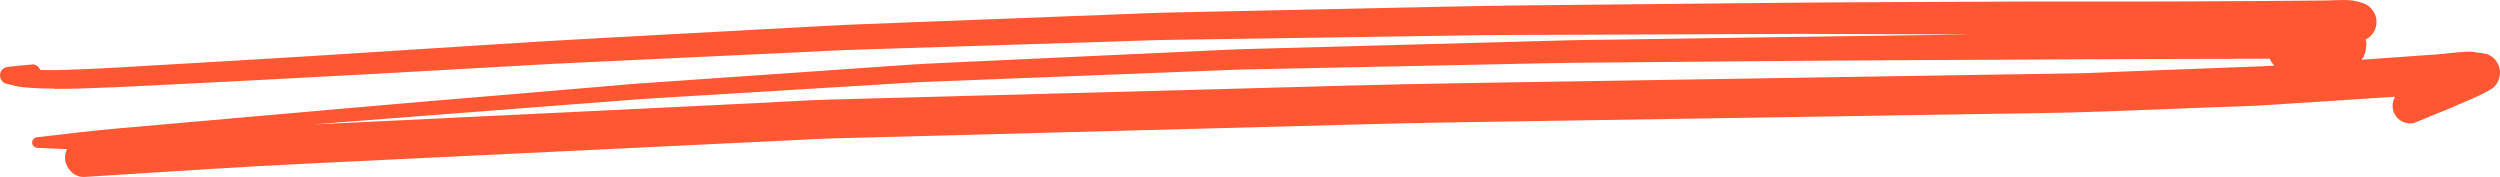<svg width="226" height="16" viewBox="0 0 226 16" fill="none" xmlns="http://www.w3.org/2000/svg">
<path d="M4.912 8.033C6.707 8.05 8.493 7.948 10.287 7.888C11.011 7.863 11.744 7.829 12.469 7.787C15.679 7.625 18.888 7.464 22.098 7.303C25.931 7.108 29.772 6.904 33.605 6.692C39.09 6.387 44.566 6.073 50.041 5.768C51.297 5.7 52.552 5.649 53.807 5.59C57 5.437 60.193 5.284 63.386 5.14C66.578 4.987 69.771 4.835 72.964 4.691C74.211 4.631 75.466 4.555 76.713 4.512C81.809 4.351 86.906 4.19 91.994 4.029C95.128 3.927 98.262 3.834 101.396 3.732C102.626 3.69 103.847 3.639 105.077 3.613C110.006 3.546 114.925 3.461 119.854 3.393C124.714 3.317 129.575 3.249 134.436 3.172C135.717 3.155 137.006 3.164 138.286 3.155C141.462 3.147 144.63 3.13 147.806 3.121C152.742 3.104 157.67 3.087 162.607 3.062C164.216 3.062 165.834 3.071 167.451 3.079C170.829 3.087 174.207 3.104 177.585 3.113C177.863 3.113 178.141 3.113 178.419 3.113C170.812 3.215 163.214 3.317 155.606 3.435C152.43 3.486 149.255 3.529 146.079 3.579C144.705 3.596 143.341 3.605 141.967 3.639C137.376 3.758 132.777 3.893 128.185 4.012C122.878 4.156 117.562 4.3 112.255 4.445C111.362 4.47 110.469 4.521 109.576 4.563C106.745 4.699 103.923 4.826 101.093 4.954C95.356 5.216 89.619 5.488 83.882 5.751C83.031 5.793 82.189 5.853 81.338 5.912C78.541 6.107 75.736 6.302 72.93 6.497C67.909 6.845 62.897 7.193 57.876 7.541C56.494 7.634 55.113 7.778 53.731 7.888C50.522 8.16 47.303 8.431 44.094 8.703C40.008 9.05 35.922 9.381 31.845 9.746C26.158 10.246 20.48 10.747 14.794 11.247C13.429 11.366 12.065 11.485 10.708 11.604C8.265 11.816 5.831 12.129 3.387 12.401C3.126 12.426 2.907 12.596 2.907 12.884C2.907 13.173 3.126 13.351 3.387 13.368C4.28 13.41 5.173 13.444 6.058 13.486C5.948 13.724 5.881 13.979 5.881 14.233C5.881 15.149 6.673 16.057 7.625 15.997C14.592 15.556 21.559 15.081 28.534 14.75C34.591 14.462 40.64 14.174 46.697 13.877C53.394 13.554 60.083 13.232 66.781 12.91C68.886 12.808 70.993 12.706 73.099 12.604C73.705 12.579 74.312 12.537 74.927 12.52C85.71 12.231 96.493 11.951 107.276 11.663C113.038 11.51 118.801 11.357 124.563 11.205C126.644 11.154 128.724 11.103 130.805 11.069C141.833 10.899 152.86 10.721 163.896 10.552C168.622 10.475 173.348 10.399 178.074 10.323C182.109 10.255 186.145 10.229 190.18 10.077C193.507 9.95 196.843 9.822 200.179 9.695C201.839 9.636 203.507 9.593 205.167 9.483C208.949 9.245 212.732 9 216.514 8.745C216.514 8.745 216.514 8.754 216.506 8.762C216.295 9.127 216.236 9.576 216.346 9.983C216.455 10.382 216.716 10.721 217.07 10.933C217.399 11.129 217.913 11.239 218.283 11.095C219.109 10.764 219.926 10.425 220.743 10.085C220.726 10.085 220.71 10.102 220.693 10.111L220.878 10.034C220.945 10.009 221.021 9.975 221.089 9.95C221.063 9.958 221.038 9.975 221.013 9.983C221.451 9.797 221.889 9.61 222.319 9.424C222.773 9.229 223.228 9.042 223.683 8.838C224.18 8.618 224.652 8.355 225.132 8.1C225.671 7.812 226 7.176 226 6.574C226 6.251 225.916 5.954 225.764 5.683C225.554 5.318 225.141 4.945 224.719 4.869C224.298 4.792 223.877 4.741 223.447 4.682C223.355 4.674 223.262 4.665 223.161 4.665C222.875 4.665 222.571 4.708 222.302 4.725C221.661 4.767 221.021 4.869 220.381 4.911C219.859 4.954 219.336 4.987 218.806 5.021C217.39 5.123 215.983 5.225 214.577 5.327C214.214 5.352 213.844 5.378 213.481 5.403C213.616 5.25 213.709 5.081 213.768 4.877C213.835 4.725 213.869 4.555 213.877 4.385C213.894 4.266 213.911 4.148 213.928 4.021C213.928 3.859 213.903 3.715 213.852 3.571C213.886 3.554 213.928 3.537 213.962 3.52C214.223 3.359 214.442 3.147 214.593 2.884C214.754 2.604 214.838 2.307 214.838 1.985C214.838 1.662 214.754 1.366 214.593 1.086C214.501 0.967 214.408 0.848 214.315 0.721C214.096 0.5 213.835 0.348 213.532 0.263C212.984 0.051 212.42 0 211.839 0C211.367 0 210.895 0.034 210.423 0.042C209.75 0.042 209.067 0.059 208.393 0.059C207.433 0.068 206.472 0.085 205.512 0.085C202.976 0.102 200.441 0.11 197.905 0.127C195.521 0.144 193.137 0.136 190.753 0.136C188.588 0.136 186.414 0.136 184.249 0.136C175.606 0.178 166.971 0.187 158.327 0.28C151.849 0.348 145.371 0.416 138.893 0.475C135.995 0.509 133.105 0.551 130.207 0.611C123.712 0.746 117.225 0.891 110.73 1.026C108.877 1.069 107.023 1.103 105.178 1.145C104.109 1.171 103.03 1.221 101.96 1.264C95.541 1.51 89.13 1.756 82.711 2.002C80.756 2.078 78.793 2.154 76.839 2.231C75.744 2.273 74.64 2.35 73.545 2.4C67.176 2.748 60.799 3.087 54.43 3.435C51.136 3.613 47.851 3.808 44.566 4.021C38.938 4.377 33.302 4.741 27.675 5.098C22.797 5.403 17.919 5.675 13.042 5.963C12.267 6.005 11.492 6.056 10.725 6.099C9.478 6.175 8.223 6.226 6.976 6.277C5.864 6.328 4.752 6.362 3.64 6.328C3.531 6.039 3.244 5.802 2.924 5.827C2.208 5.887 1.492 5.963 0.776 6.039C0.431 6.073 0.127 6.251 0.026 6.608C-0.083 7.006 0.161 7.473 0.565 7.566C0.877 7.642 1.189 7.719 1.5 7.795C1.804 7.863 2.132 7.888 2.436 7.914C3.253 7.99 4.078 8.007 4.904 8.007L4.912 8.033ZM202.05 5.31C203.094 5.31 204.147 5.31 205.192 5.31C205.285 5.547 205.428 5.759 205.613 5.929C205.209 5.954 204.804 5.98 204.4 5.997C203.633 6.022 202.875 6.056 202.109 6.082C198.773 6.209 195.445 6.336 192.109 6.463C190.584 6.523 189.059 6.608 187.535 6.633C185.151 6.667 182.766 6.709 180.382 6.743C174.932 6.828 169.49 6.913 164.039 7.006C153.467 7.176 142.886 7.346 132.313 7.515C124.74 7.634 117.166 7.871 109.601 8.075C98.195 8.38 86.788 8.686 75.382 8.991C73.099 9.05 70.807 9.203 68.524 9.313C62.046 9.627 55.576 9.941 49.098 10.255C42.737 10.56 36.386 10.866 30.025 11.171C29.436 11.196 28.846 11.23 28.256 11.256C29.966 11.12 31.685 10.976 33.395 10.849C39.376 10.391 45.357 9.924 51.347 9.466C53.436 9.305 55.526 9.144 57.615 8.983C58.693 8.898 59.771 8.847 60.85 8.779C67.075 8.397 73.292 8.024 79.518 7.642C80.731 7.566 81.953 7.473 83.166 7.422C84.918 7.354 86.67 7.286 88.422 7.218C94.833 6.964 101.253 6.718 107.664 6.463C109.079 6.412 110.486 6.353 111.901 6.294C112.272 6.277 112.642 6.277 113.013 6.268C114.007 6.251 114.993 6.226 115.987 6.209C122.415 6.073 128.842 5.946 135.27 5.81C138.235 5.751 141.192 5.675 144.158 5.658C153.719 5.581 163.273 5.479 172.834 5.437C182.573 5.395 192.311 5.327 202.05 5.318V5.31Z" fill="#FF5733"/>
</svg>

